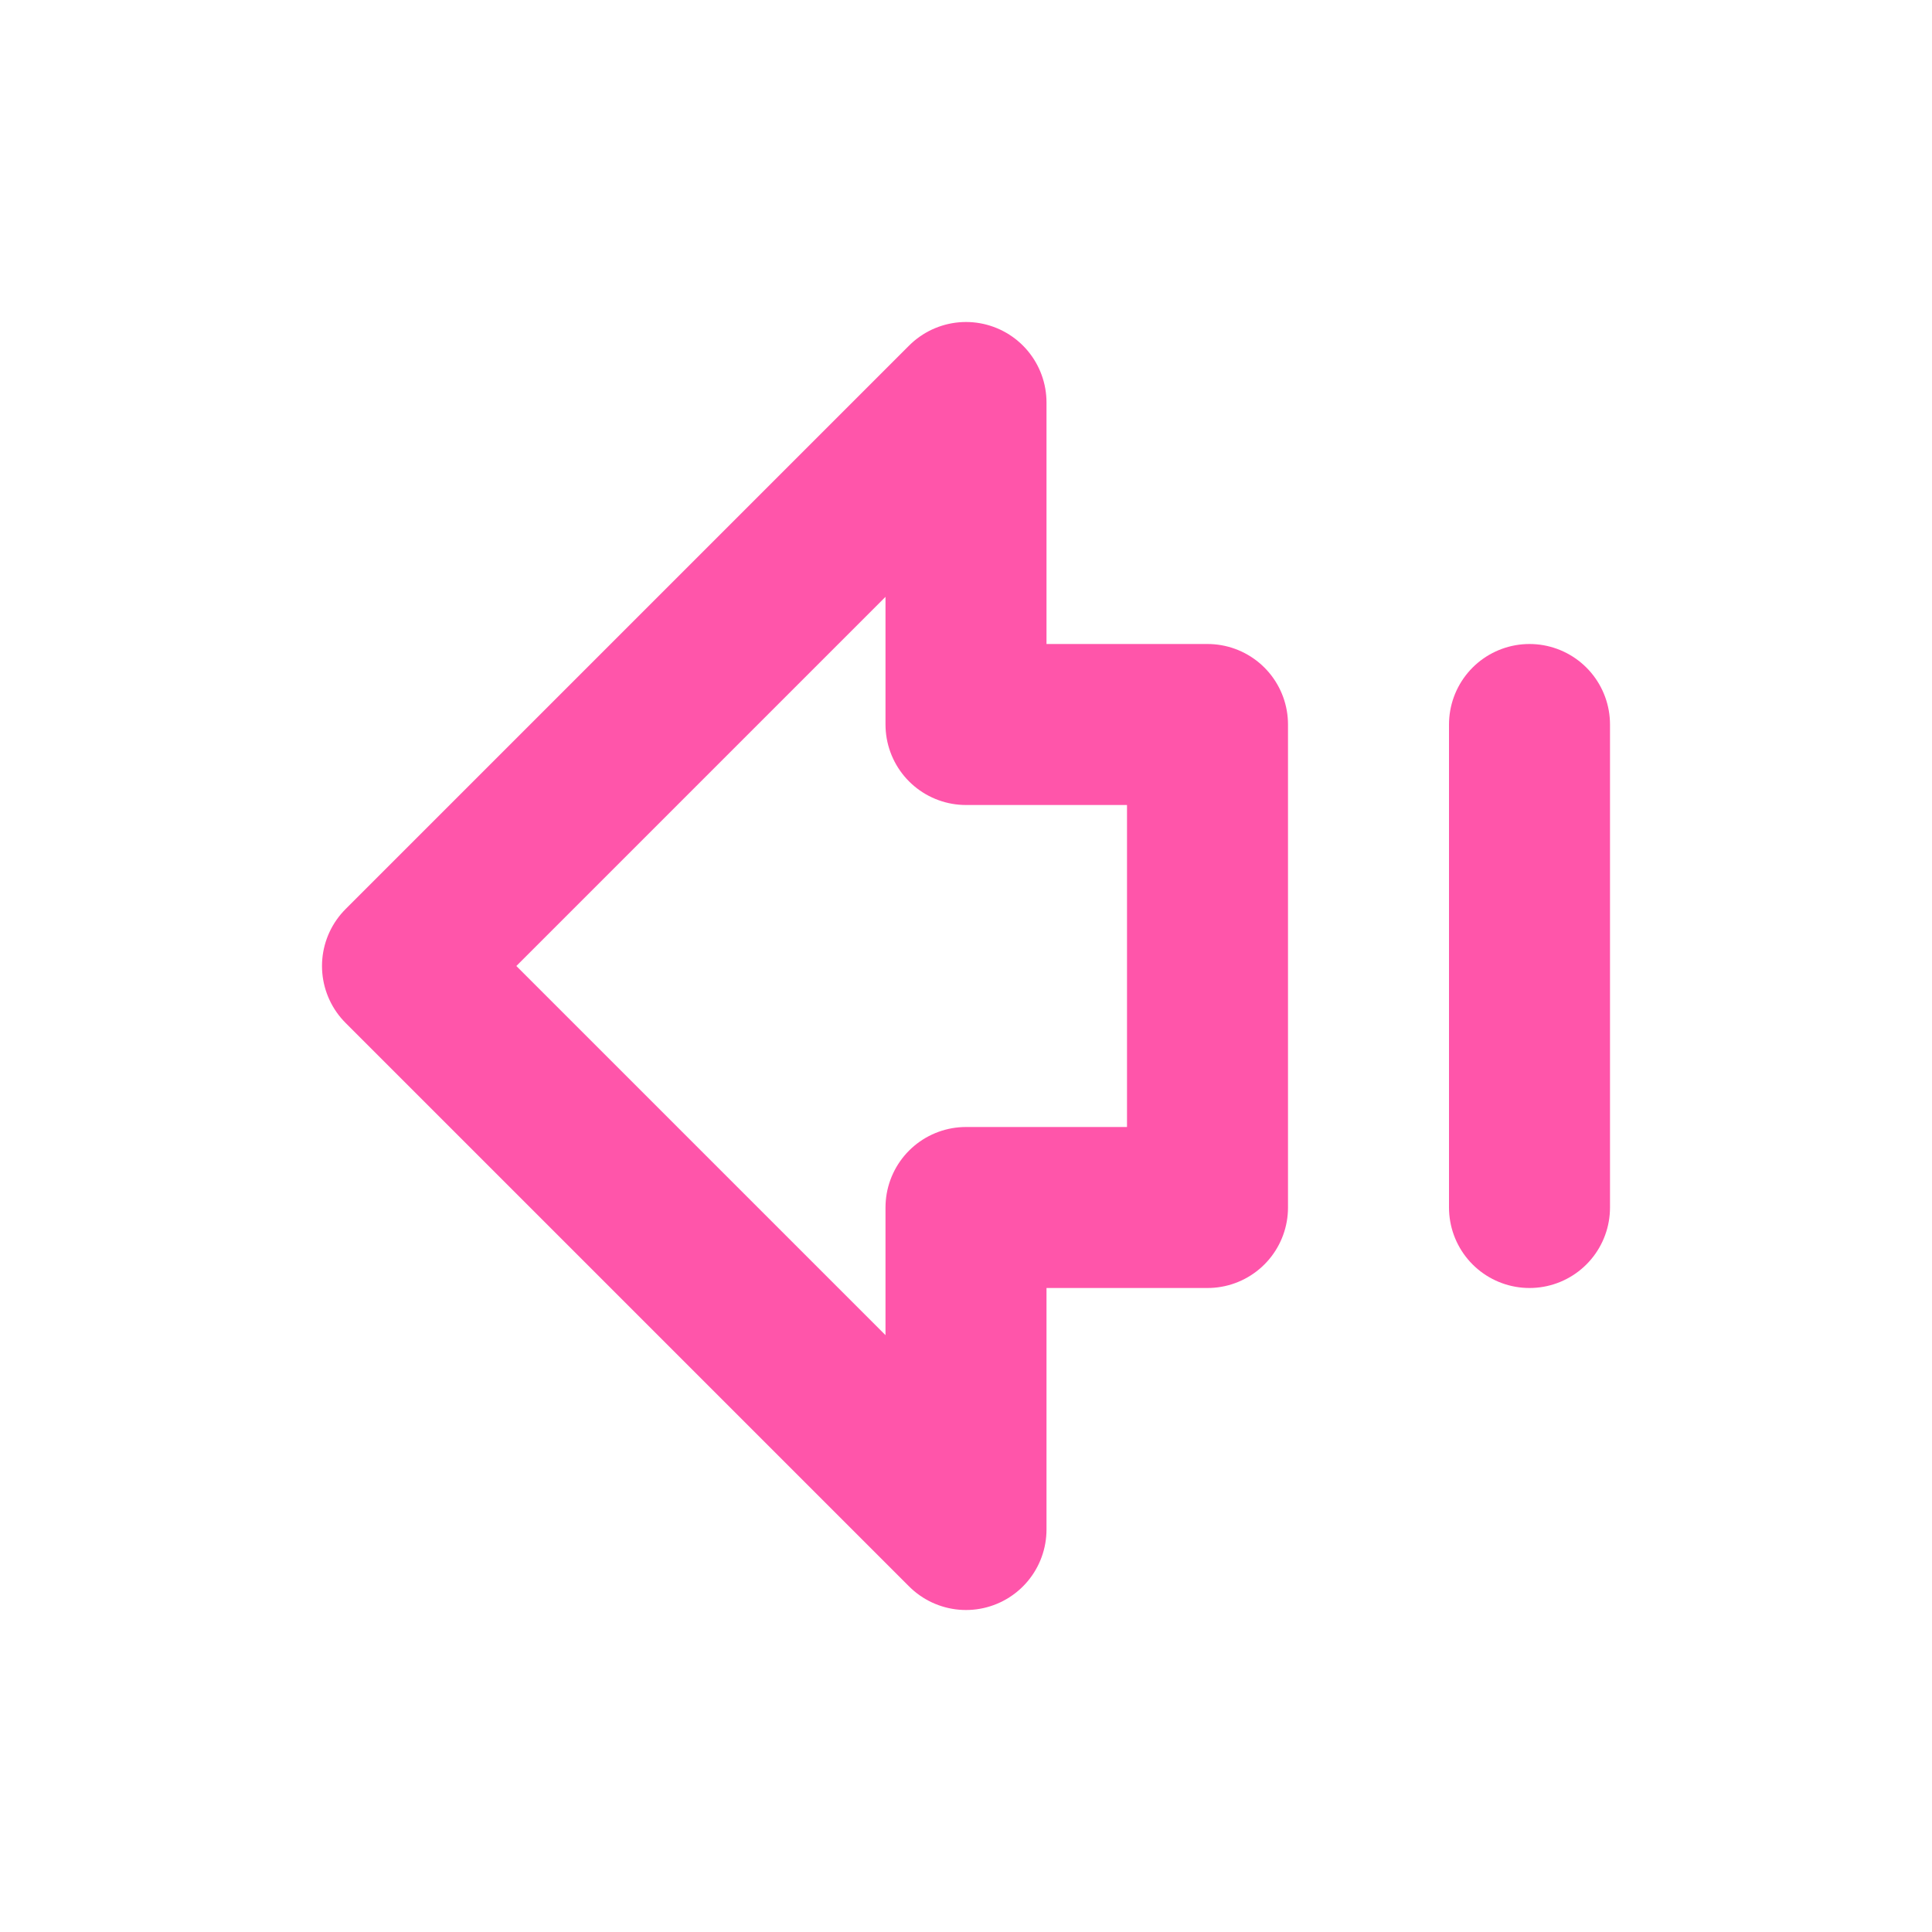 <svg xmlns="http://www.w3.org/2000/svg" width="24" height="24" viewBox="0 0 24 24" fill="none" stroke="#f5a" stroke-width="2" stroke-linecap="round" stroke-linejoin="round" class="arrow-big-left-dash"><path d="M19 15V9"/><path d="M15 15h-3v4l-7-7 7-7v4h3v6z"/></svg>
